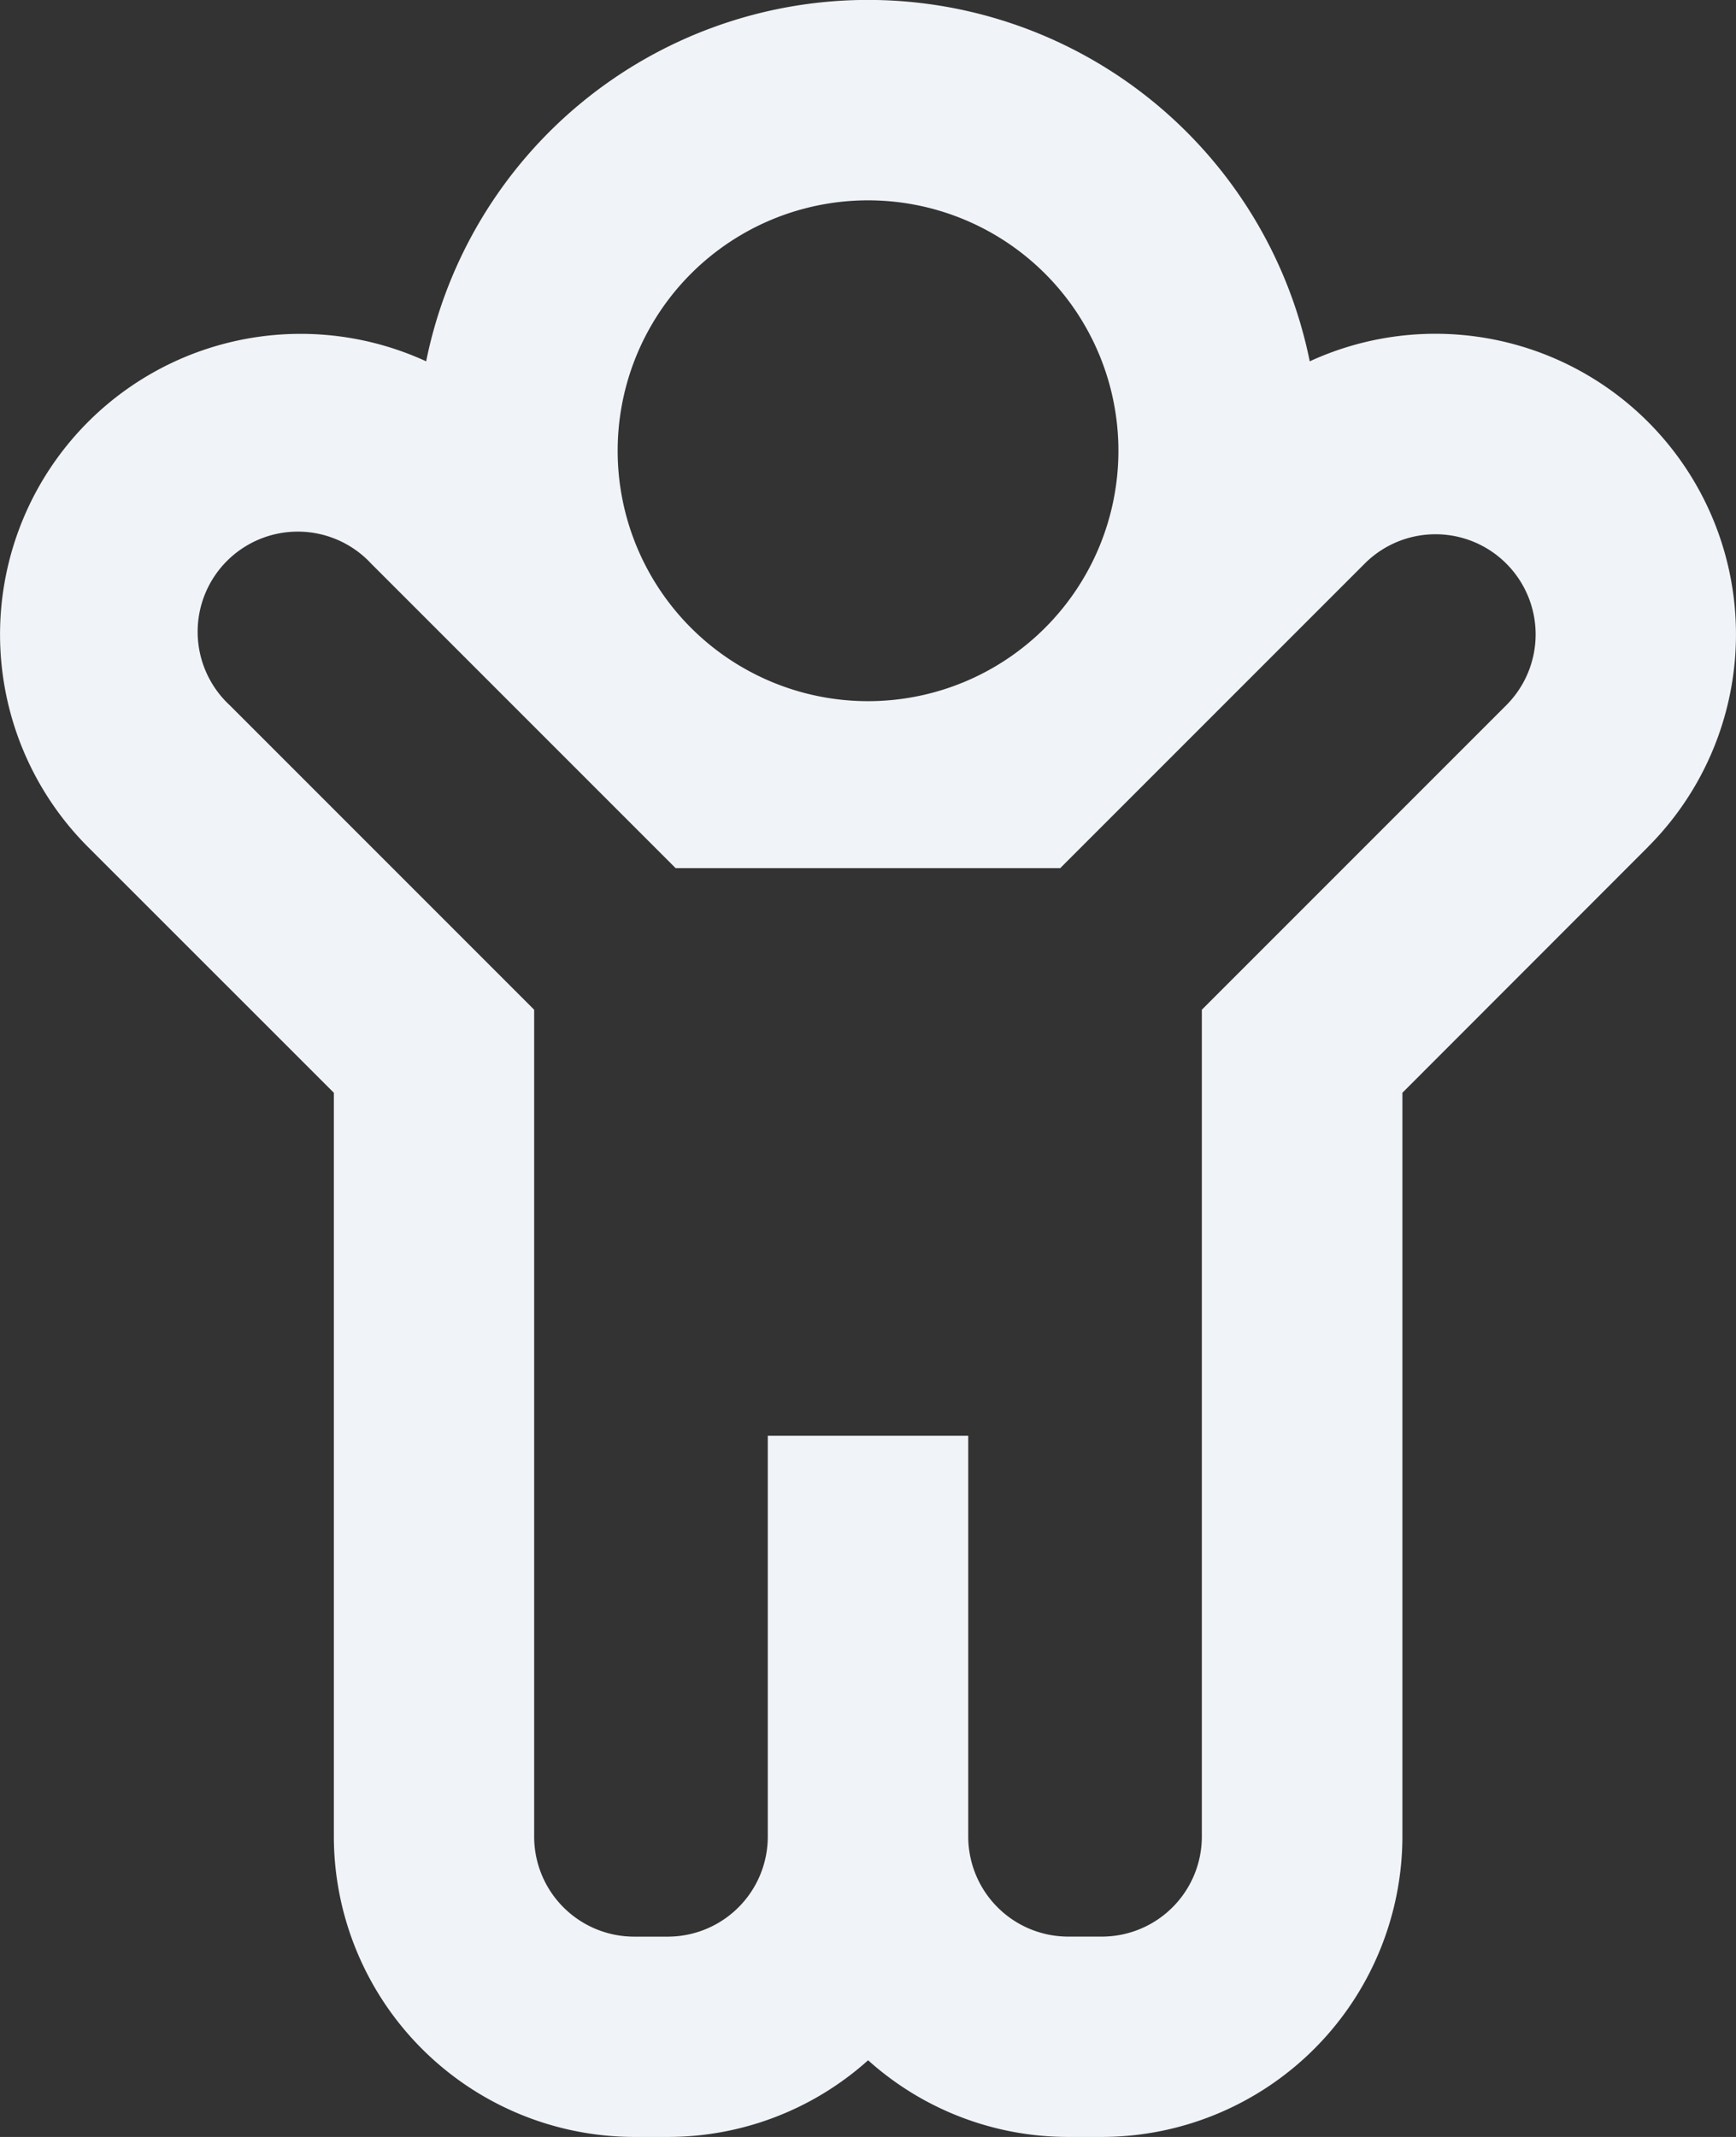 <svg id="Group_6896" data-name="Group 6896" xmlns="http://www.w3.org/2000/svg" xmlns:xlink="http://www.w3.org/1999/xlink" width="48.75" height="60" viewBox="0 0 48.75 60">
  <rect x="0" y="0" width="48.75" height="60" fill="#333333" stroke="none"/>
  <defs>
    <clipPath id="clip-path">
      <rect id="Rectangle_3050" data-name="Rectangle 3050" width="48.75" height="60" fill="#f0f3f7"/>
    </clipPath>
  </defs>
  <g id="Group_6895" data-name="Group 6895" clip-path="url(#clip-path)">
    <path id="Path_18066" data-name="Path 18066" d="M46.282,23.777l-6.9,6.905v20.88A8.448,8.448,0,0,1,30.937,60H30a8.4,8.4,0,0,1-5.622-2.153A8.415,8.415,0,0,1,18.75,60h-.938a8.447,8.447,0,0,1-8.437-8.437V30.682L2.467,23.777a8.441,8.441,0,0,1,9.5-13.632,12.658,12.658,0,0,1,24.813,0,8.44,8.44,0,0,1,9.5,13.632M42.3,15.825a2.81,2.81,0,0,0-3.977,0l-8.55,8.55h-10.8l-8.55-8.55A2.812,2.812,0,1,0,6.45,19.8L15,28.35V51.563a2.81,2.81,0,0,0,2.81,2.813h.938a2.81,2.81,0,0,0,2.813-2.813V40.313H27.19v11.25A2.81,2.81,0,0,0,30,54.375h.938a2.81,2.81,0,0,0,2.812-2.813V28.35L42.3,19.8a2.811,2.811,0,0,0,0-3.975M17.345,12.658a7.031,7.031,0,1,0,7.033-7.033,7.032,7.032,0,0,0-7.033,7.033" transform="translate(0)" fill="#f0f3f7"/>
  </g>
</svg>
